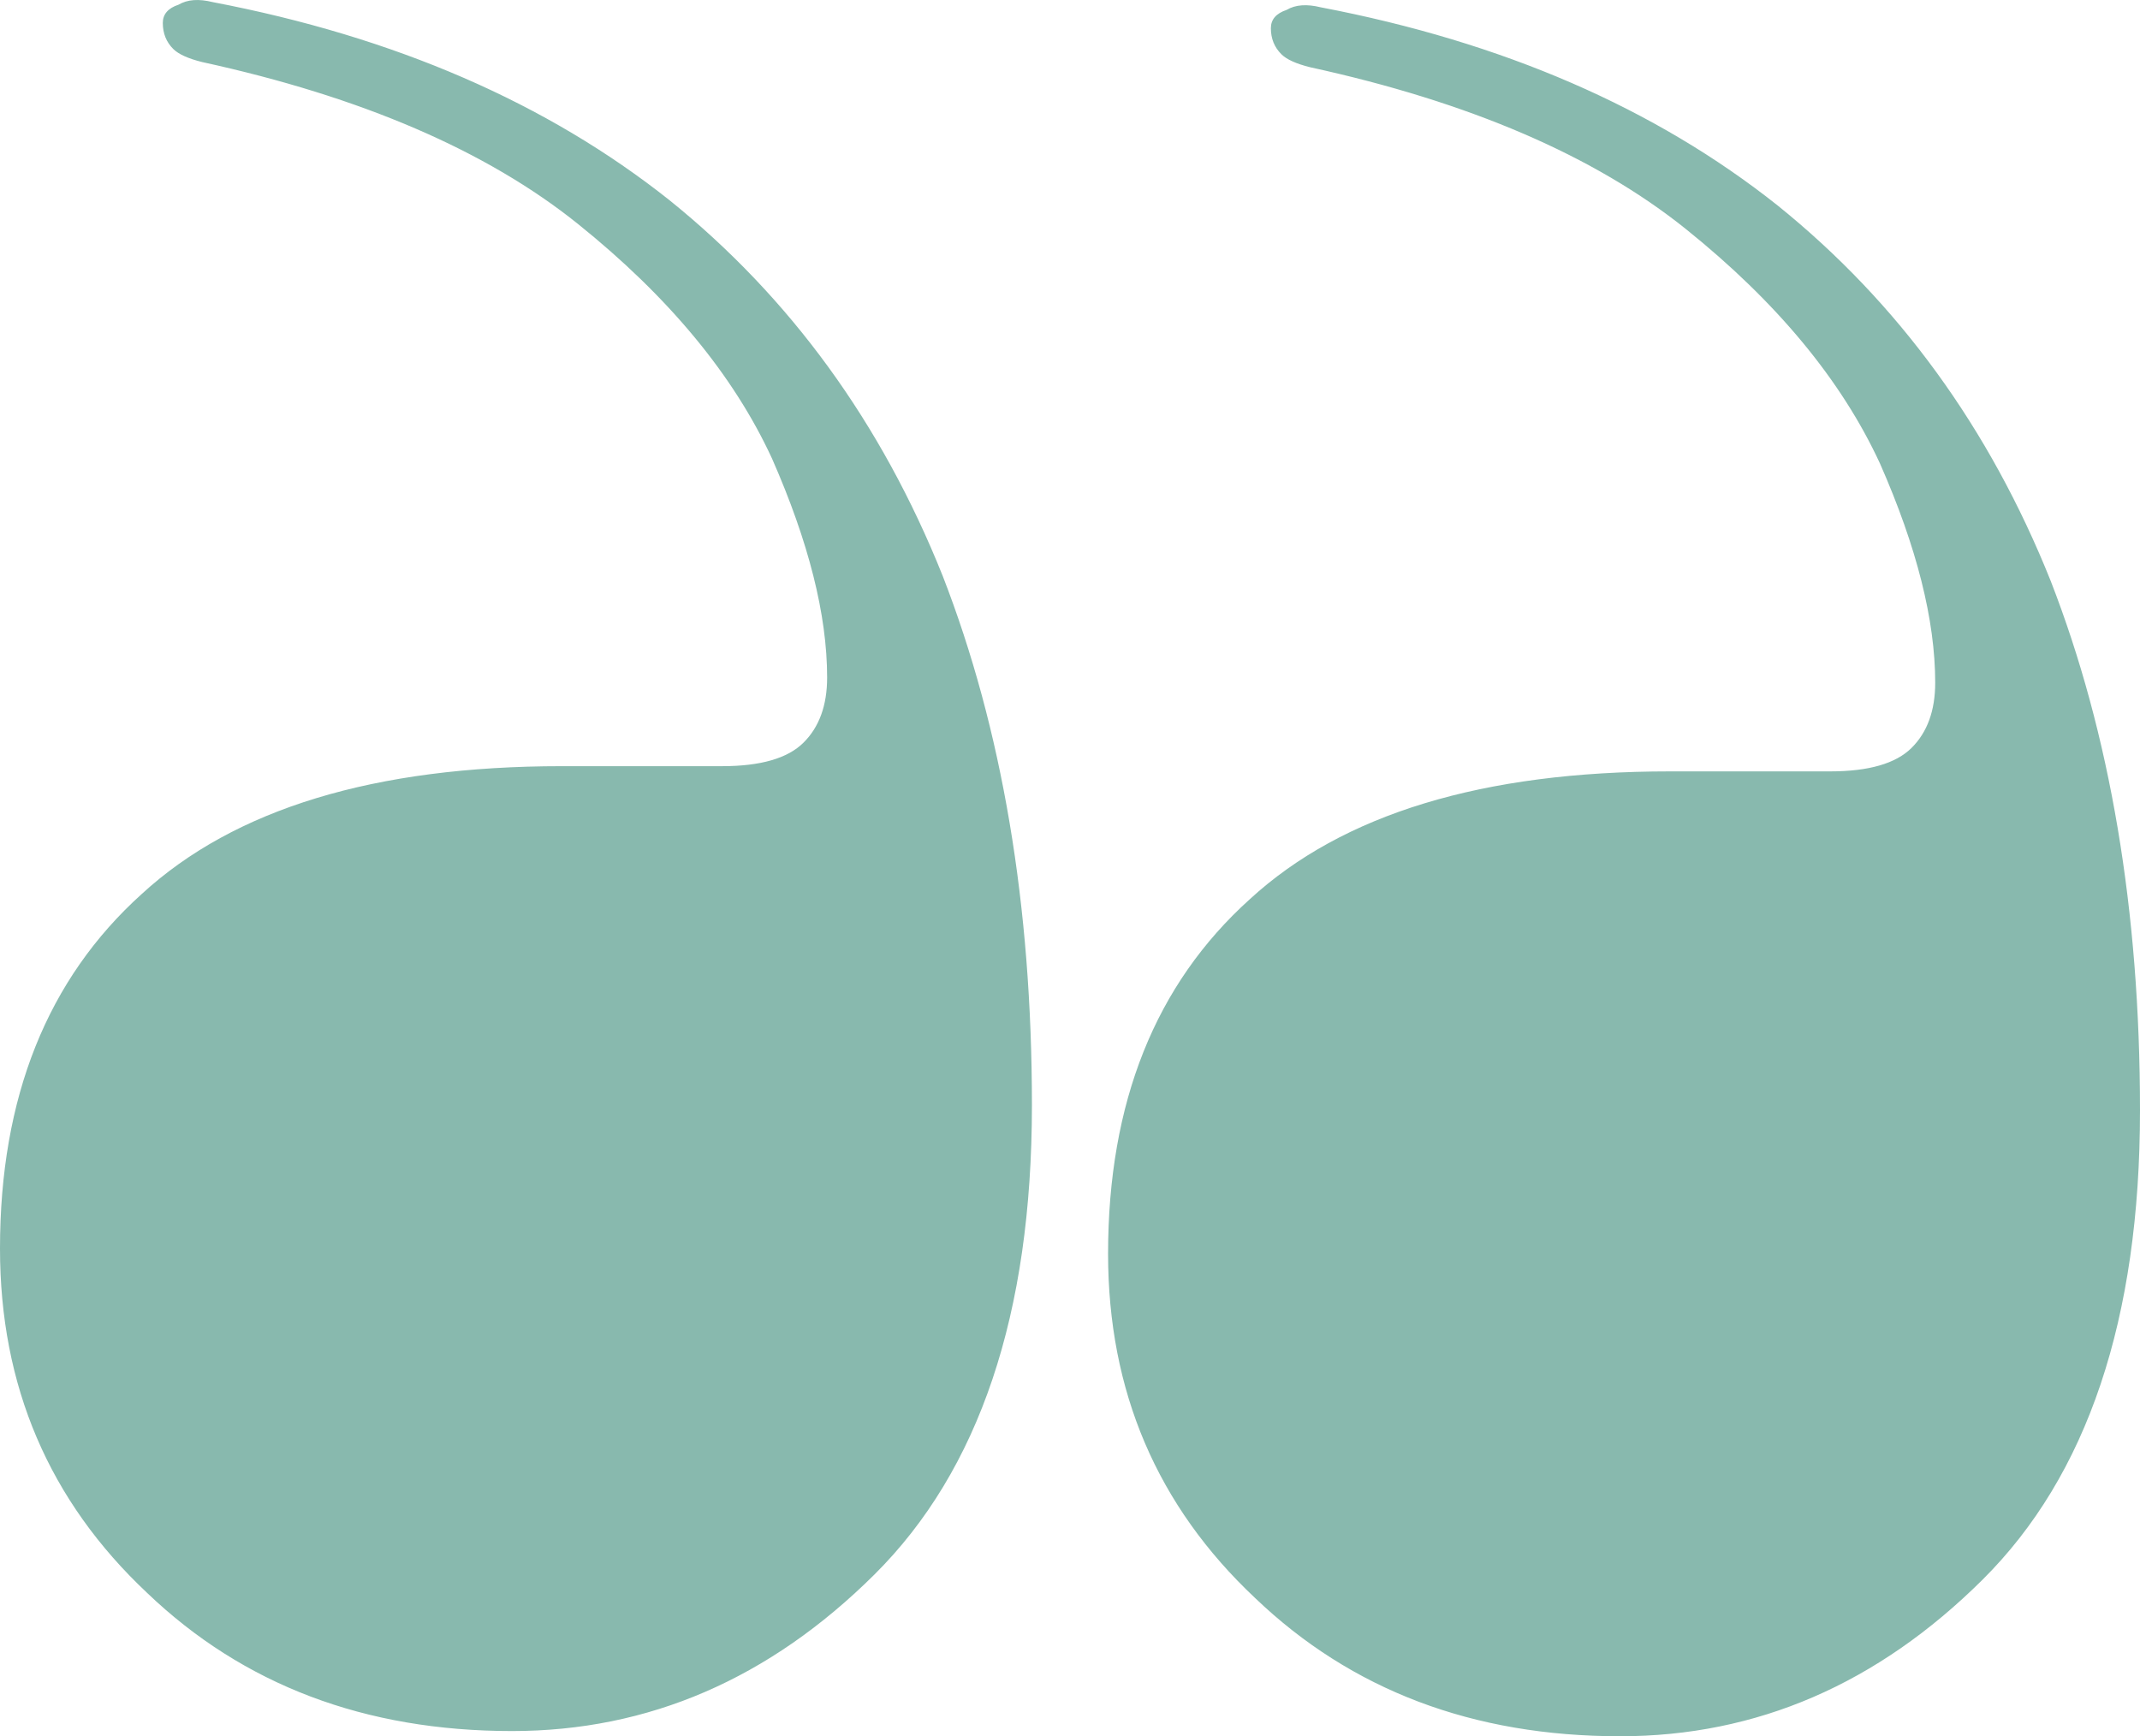 <svg xmlns:xlink="http://www.w3.org/1999/xlink" xmlns="http://www.w3.org/2000/svg" width="53" height="43" viewBox="0 0 53 43" fill="none">
<path d="M41.359 19.104C36.721 19.104 33.252 20.159 30.955 22.268C28.613 24.378 27.443 27.306 27.443 31.052C27.443 34.453 28.657 37.295 31.085 39.577C33.469 41.859 36.482 43 40.124 43C43.505 43 46.497 41.708 49.098 39.125C51.699 36.542 53 32.667 53 27.5C53 22.548 52.263 18.178 50.789 14.389C49.272 10.6 47.017 7.5 44.026 5.089C40.991 2.678 37.219 1.042 32.71 0.181C32.364 0.095 32.082 0.116 31.865 0.245C31.605 0.332 31.475 0.482 31.475 0.698C31.475 0.956 31.562 1.171 31.735 1.343C31.865 1.473 32.103 1.58 32.45 1.666C36.395 2.527 39.495 3.862 41.75 5.67C44.004 7.479 45.608 9.416 46.562 11.483C47.472 13.55 47.928 15.358 47.928 16.908C47.928 17.597 47.733 18.135 47.342 18.523C46.952 18.91 46.28 19.104 45.326 19.104H41.359ZM13.917 18.975C9.278 18.975 5.809 20.03 3.512 22.139C1.171 24.249 0 27.177 0 30.923C0 34.324 1.214 37.166 3.642 39.448C6.026 41.73 9.039 42.871 12.681 42.871C16.063 42.871 19.054 41.579 21.655 38.996C24.256 36.412 25.557 32.537 25.557 27.371C25.557 22.419 24.82 18.049 23.346 14.26C21.829 10.471 19.574 7.371 16.583 4.96C13.548 2.549 9.776 0.913 5.267 0.052C4.921 -0.034 4.639 -0.013 4.422 0.116C4.162 0.202 4.032 0.353 4.032 0.568C4.032 0.827 4.119 1.042 4.292 1.214C4.422 1.343 4.661 1.451 5.007 1.537C8.953 2.398 12.052 3.733 14.307 5.541C16.561 7.35 18.165 9.287 19.119 11.354C20.029 13.421 20.485 15.229 20.485 16.779C20.485 17.468 20.29 18.006 19.899 18.393C19.509 18.781 18.837 18.975 17.883 18.975H13.917Z" fill="#88b9ae"/>
</svg>